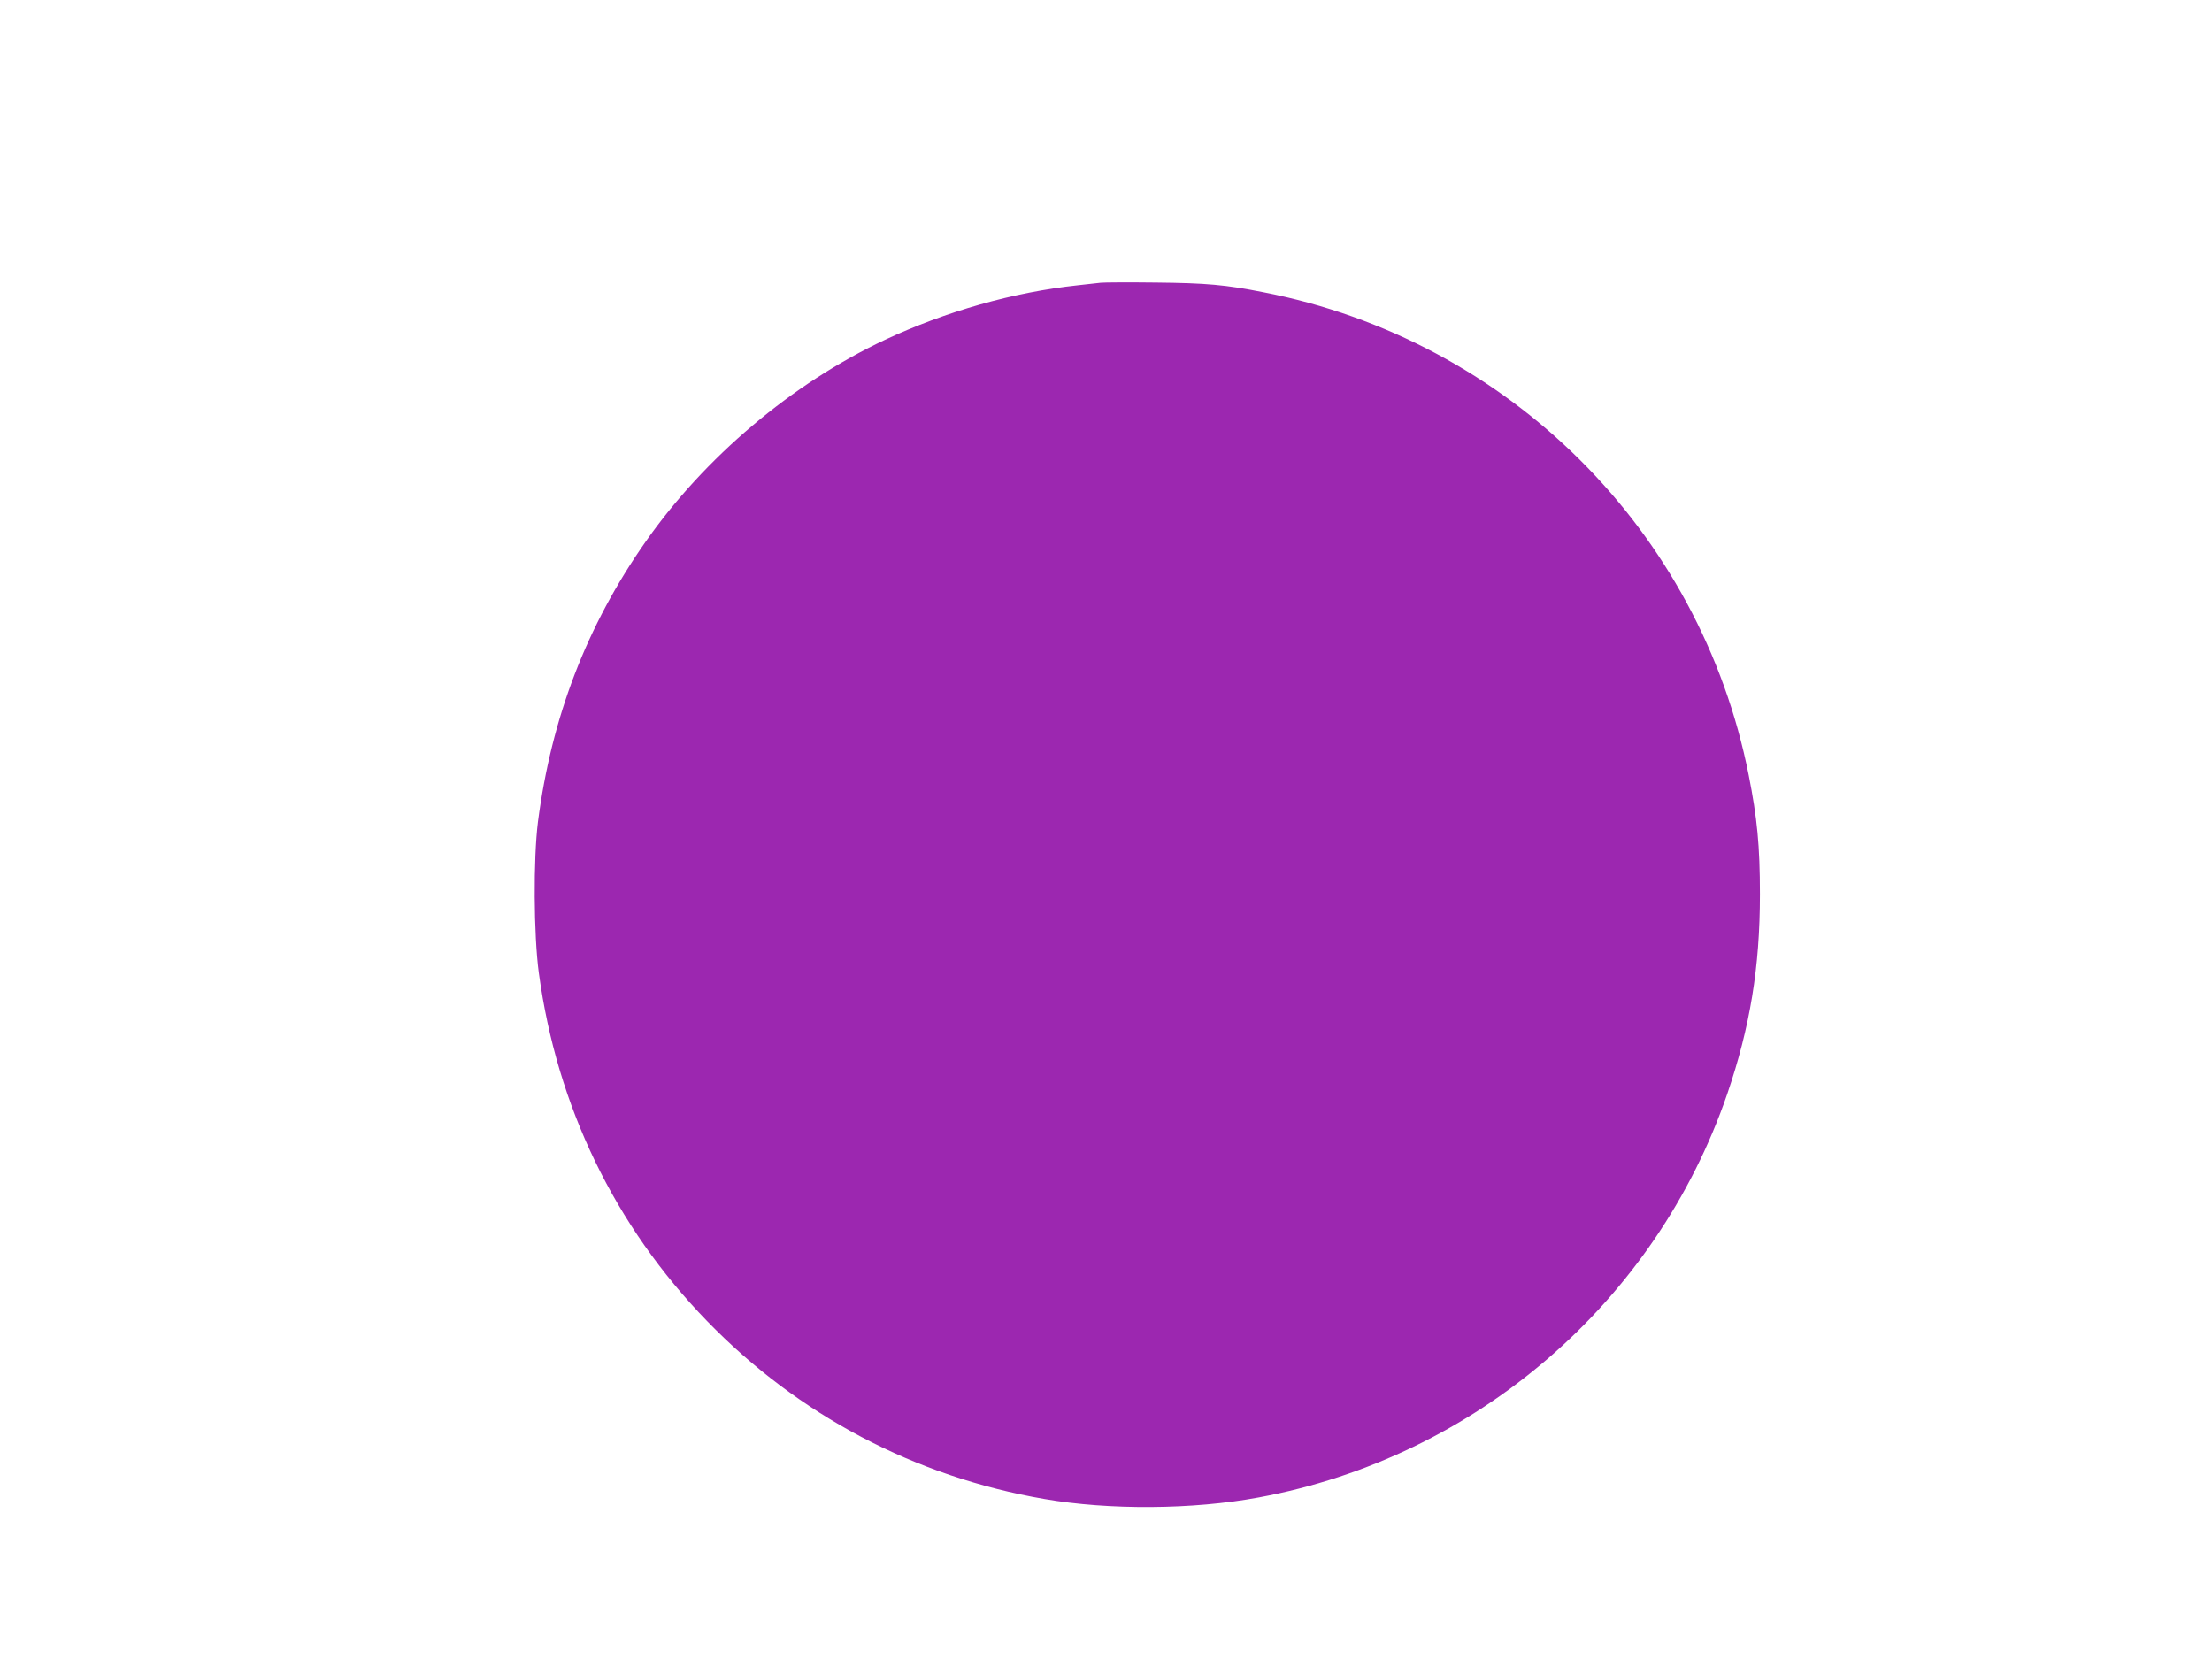<?xml version="1.0" standalone="no"?>
<!DOCTYPE svg PUBLIC "-//W3C//DTD SVG 20010904//EN"
 "http://www.w3.org/TR/2001/REC-SVG-20010904/DTD/svg10.dtd">
<svg version="1.0" xmlns="http://www.w3.org/2000/svg"
 width="1280pt" height="960pt" viewBox="0 0 1280 960"
 preserveAspectRatio="xMidYMid meet">
<g transform="translate(0,960) scale(0.1,-0.1)"
fill="#9c27b0" stroke="none">
<path d="M6370 7964 c-19 -2 -80 -9 -135 -15 -371 -40 -763 -151 -1115 -316
-537 -252 -1042 -679 -1385 -1169 -340 -485 -544 -1016 -622 -1619 -27 -214
-25 -653 5 -875 104 -771 440 -1465 974 -2015 528 -544 1202 -900 1951 -1029
374 -65 859 -62 1241 9 1257 232 2297 1129 2711 2335 132 387 189 732 189
1155 0 280 -16 443 -65 690 -281 1416 -1389 2518 -2809 2794 -217 43 -329 53
-620 56 -157 2 -301 1 -320 -1z"/>
</g>
</svg>
